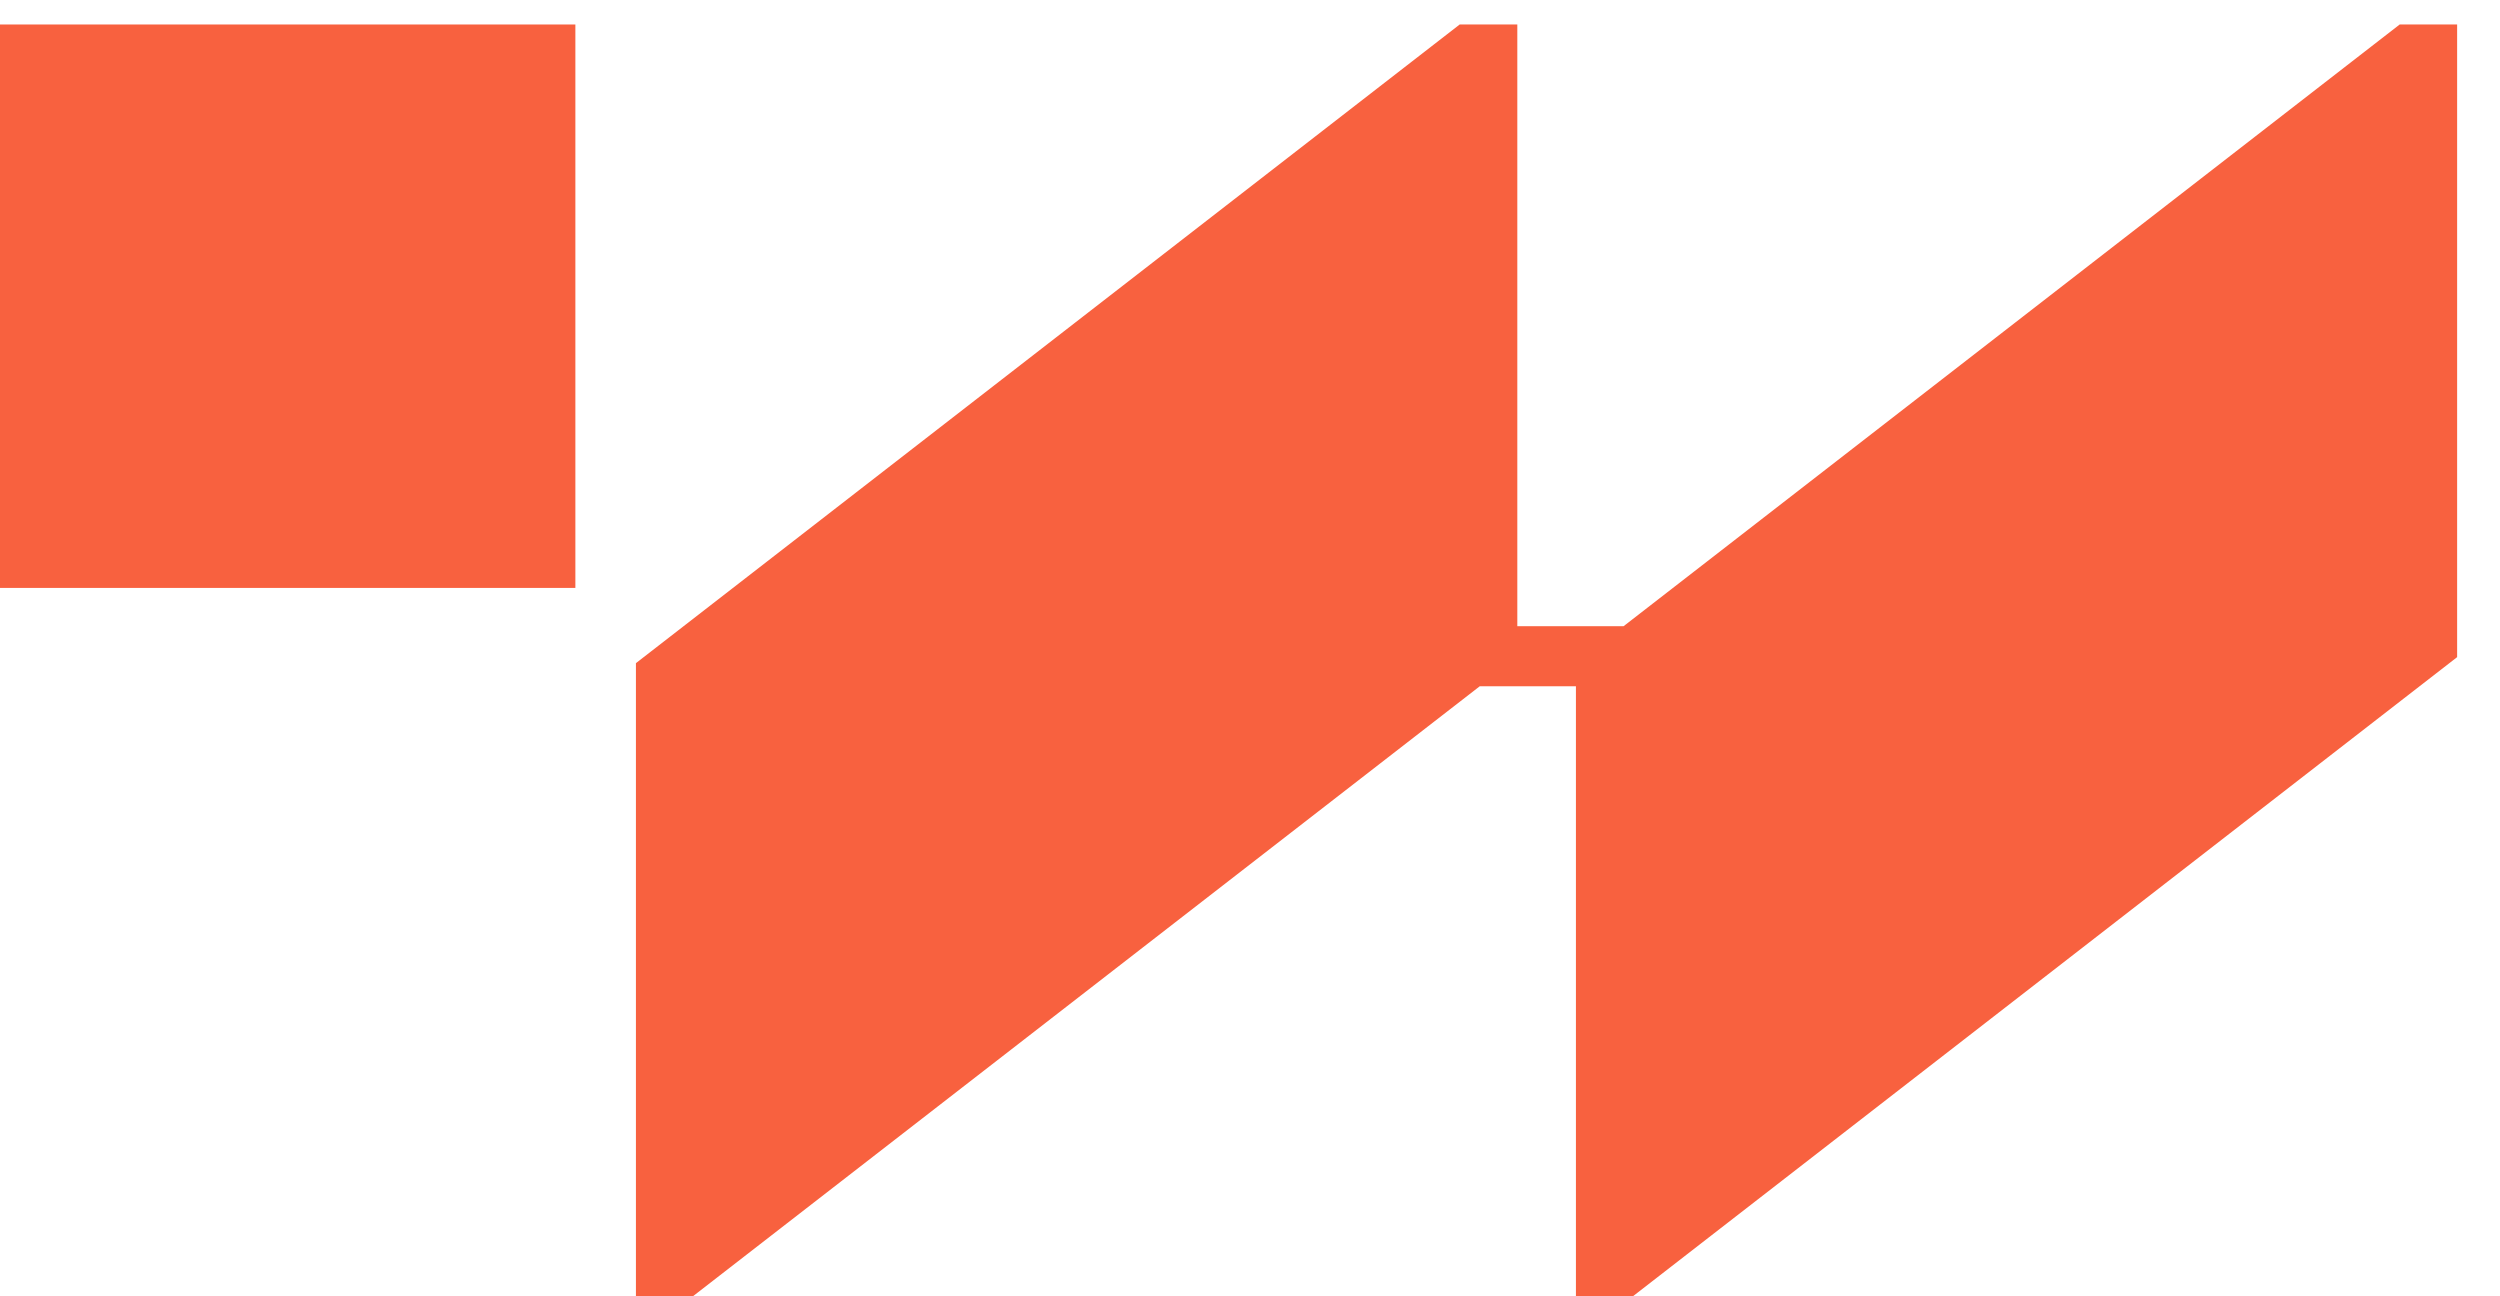 <svg width="54" height="28" viewBox="0 0 54 28" fill="none" xmlns="http://www.w3.org/2000/svg">
<path d="M12.428 12.699H0V0.529H12.428V12.699Z" fill="#F8613F"/>
<path d="M53.074 14.194V0.529H51.833L35.069 13.526H32.774V0.529H31.529L13.736 14.324V28H14.966L31.963 14.823H34.04V28H35.27L53.074 14.194Z" fill="#F8613F"/>
</svg>

